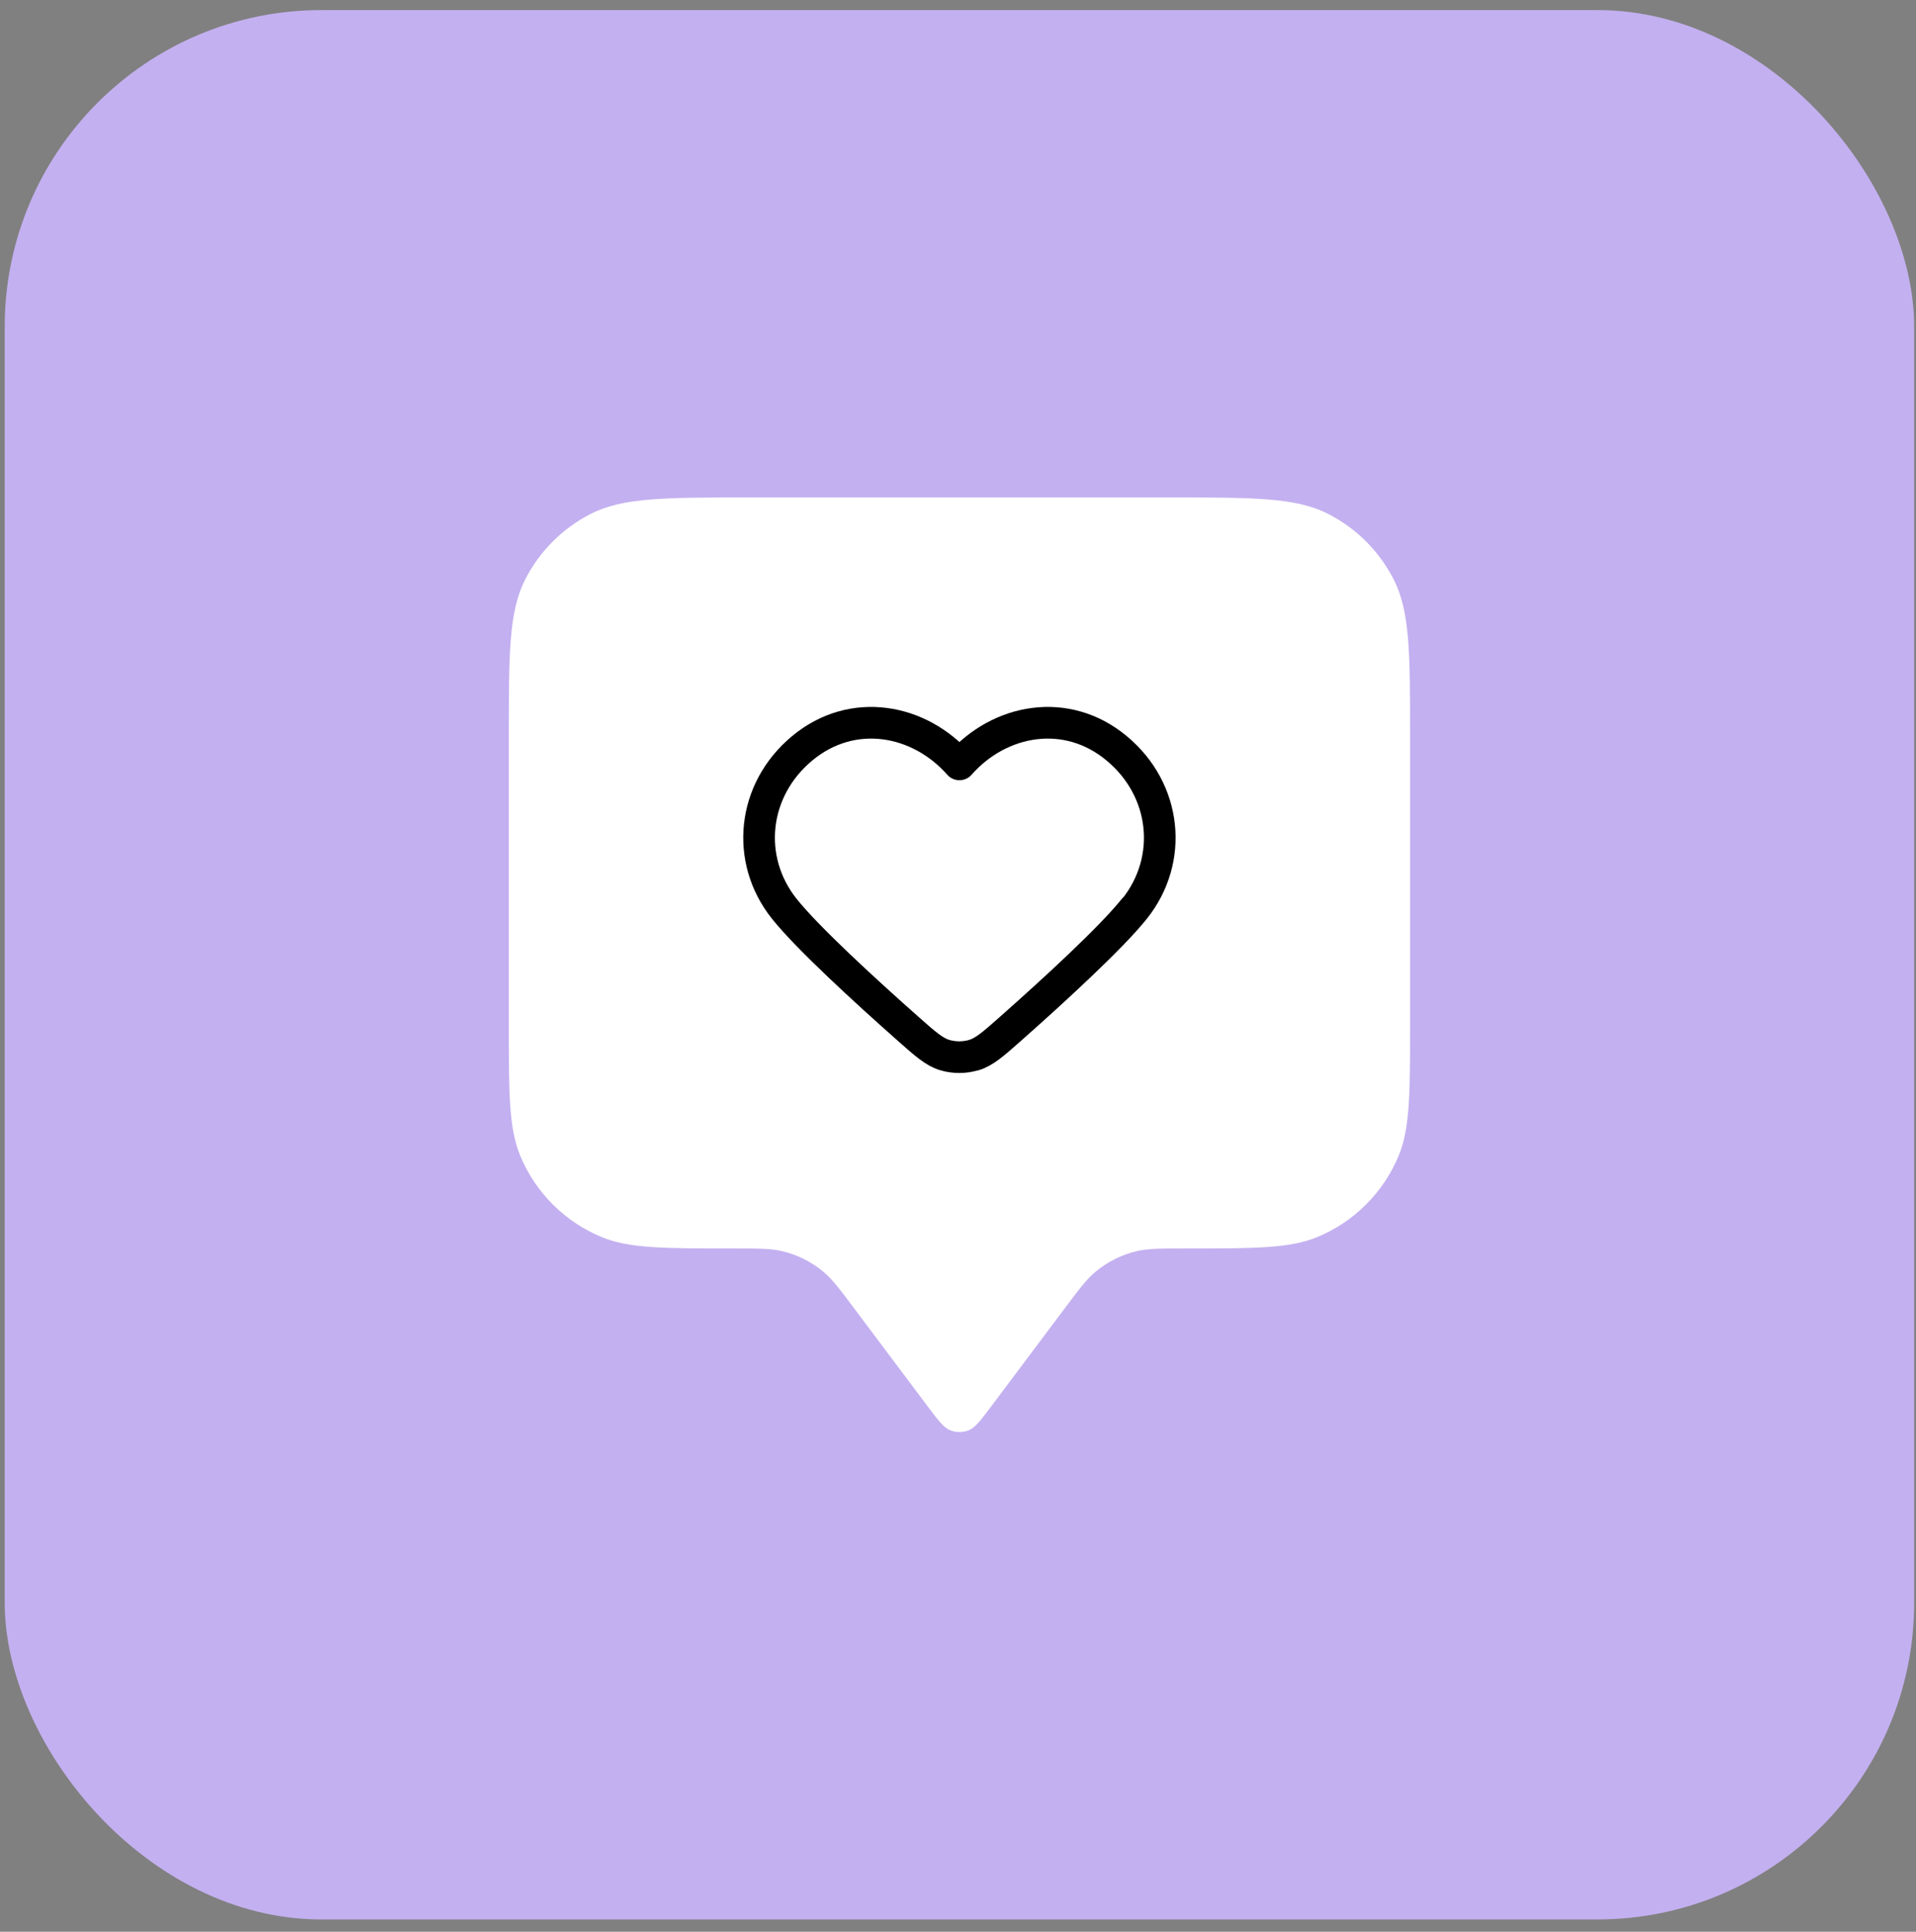 <svg width="121" height="122" viewBox="0 0 121 122" fill="none" xmlns="http://www.w3.org/2000/svg">
<rect x="0" y="0" width="121" height="122" fill="#808080" stroke="none"/>
<rect x="0.297" y="0.637" width="120.587" height="120.587" rx="20" fill="#C3B0F0"/>
<path d="M32.133 46.596C32.133 41.283 32.133 38.627 33.167 36.597C34.076 34.812 35.527 33.361 37.312 32.452C39.341 31.418 41.998 31.418 47.31 31.418H73.871C79.184 31.418 81.84 31.418 83.869 32.452C85.654 33.361 87.105 34.812 88.015 36.597C89.049 38.627 89.049 41.283 89.049 46.596V64.619C89.049 69.039 89.049 71.249 88.327 72.992C87.364 75.316 85.517 77.163 83.193 78.126C81.45 78.848 79.24 78.848 74.82 78.848C73.275 78.848 72.502 78.848 71.786 79.017C70.83 79.243 69.94 79.688 69.187 80.317C68.621 80.788 68.158 81.406 67.231 82.642L62.614 88.798C61.928 89.713 61.585 90.171 61.164 90.334C60.795 90.478 60.386 90.478 60.018 90.334C59.597 90.171 59.254 89.713 58.567 88.798L53.951 82.642C53.024 81.406 52.56 80.788 51.995 80.317C51.241 79.688 50.351 79.243 49.396 79.017C48.679 78.848 47.907 78.848 46.362 78.848C41.942 78.848 39.732 78.848 37.989 78.126C35.664 77.163 33.818 75.316 32.855 72.992C32.133 71.249 32.133 69.039 32.133 64.619V46.596Z" fill="white"/>
<path d="M60.577 48.273C58.048 45.399 53.831 44.625 50.663 47.257C47.494 49.889 47.048 54.29 49.536 57.403C51.016 59.254 54.64 62.573 57.335 64.96C58.447 65.945 59.003 66.438 59.673 66.637C60.246 66.808 60.908 66.808 61.481 66.637C62.15 66.438 62.706 65.945 63.819 64.96C66.514 62.573 70.138 59.254 71.617 57.403M60.602 48.273C63.131 45.399 67.348 44.625 70.516 47.257C73.685 49.889 74.131 54.29 71.643 57.403C70.163 59.254 66.539 62.573 63.844 64.96C62.732 65.945 62.176 66.438 61.506 66.637" stroke="black" stroke-width="2" stroke-linecap="round" stroke-linejoin="round"/>
</svg>
